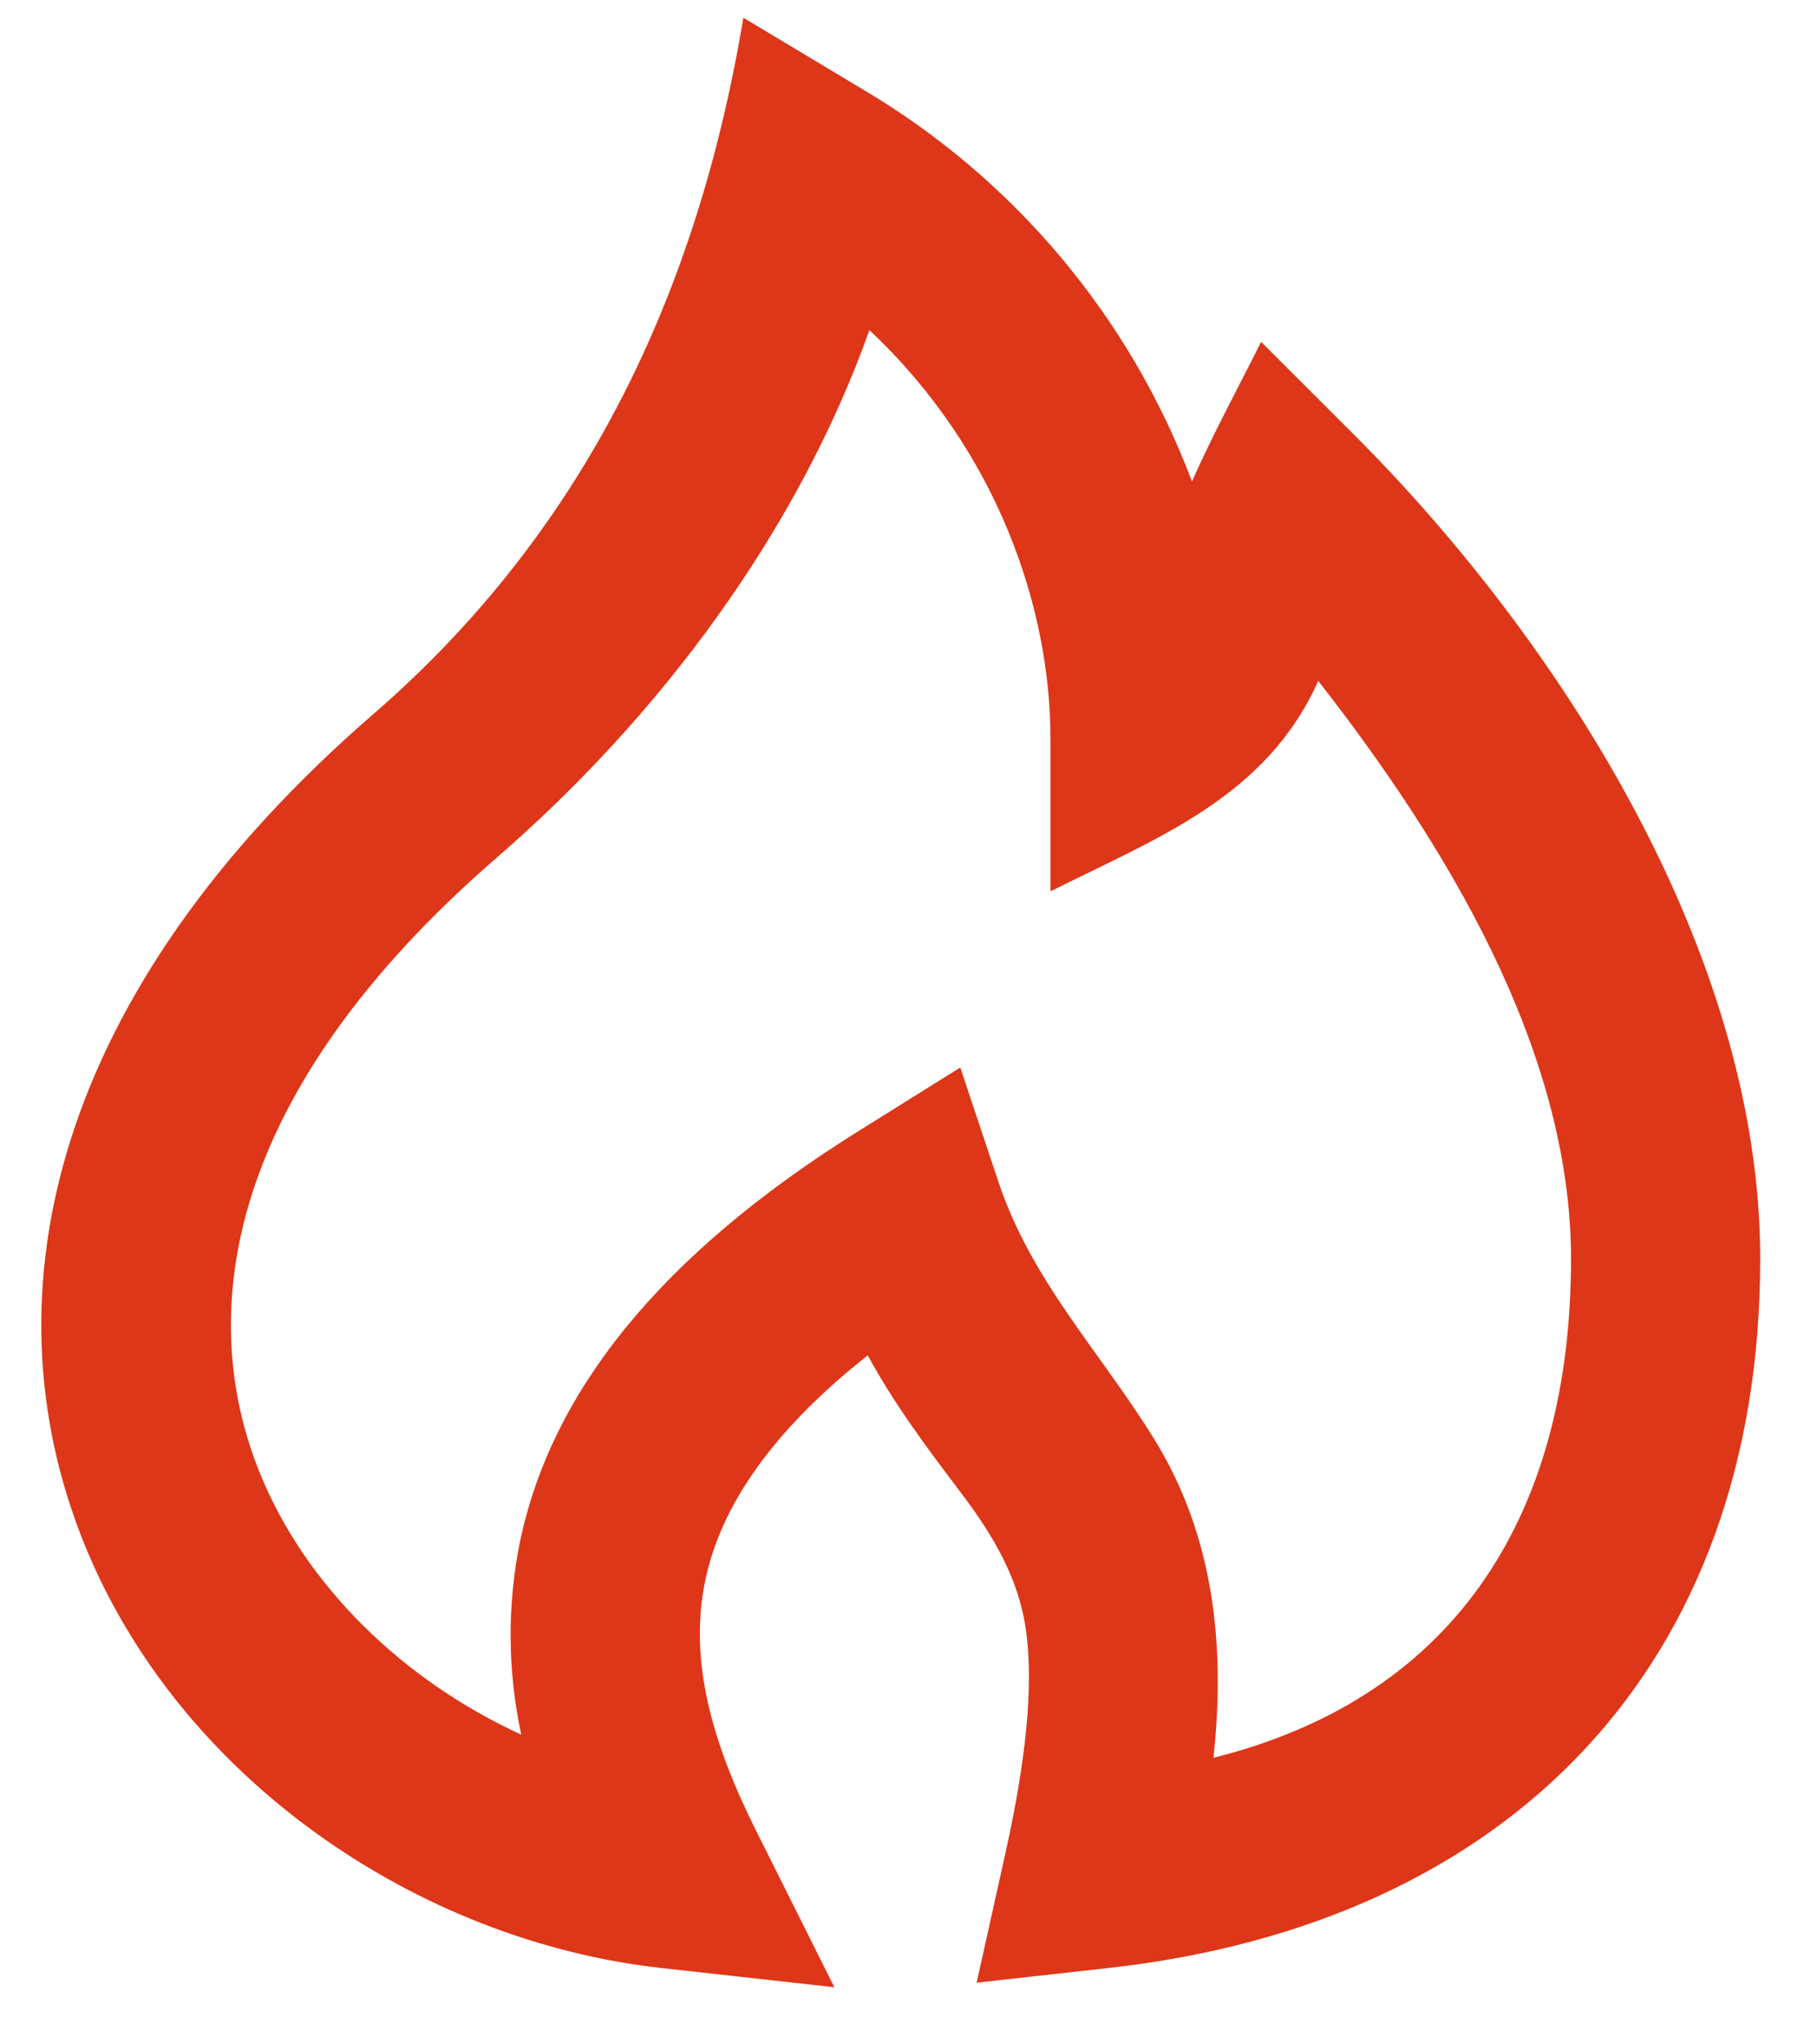 <svg width="16" height="18" viewBox="0 0 16 18" fill="none" xmlns="http://www.w3.org/2000/svg">
<path fill-rule="evenodd" clip-rule="evenodd" d="M6.546 0.156L7.596 0.786C8.928 1.573 9.951 2.791 10.496 4.239C10.681 3.822 10.901 3.418 11.105 3.01L11.923 3.827C13.758 5.662 15.5 8.412 15.5 11.083C15.5 14.665 13.292 16.936 9.758 17.328L8.6 17.457L8.853 16.319C9.051 15.429 9.087 14.847 9.045 14.44C8.995 13.927 8.752 13.525 8.448 13.125C8.158 12.742 7.871 12.357 7.641 11.933C6.695 12.681 6.328 13.356 6.211 13.912C6.061 14.623 6.273 15.351 6.662 16.127L7.347 17.497L5.825 17.328C3.678 17.09 1.563 15.656 0.73 13.563C-0.141 11.374 0.475 8.725 3.288 6.287C5.155 4.669 6.143 2.572 6.546 0.156ZM7.656 2.906C7.021 4.689 5.802 6.314 4.379 7.547C1.953 9.649 1.736 11.583 2.279 12.947C2.683 13.963 3.556 14.799 4.59 15.273C4.469 14.712 4.465 14.131 4.58 13.568C4.852 12.28 5.778 11.072 7.558 9.96L8.456 9.399L8.791 10.403C9.084 11.283 9.693 11.906 10.168 12.678C10.692 13.528 10.792 14.503 10.685 15.477C12.868 14.931 13.834 13.275 13.834 11.083C13.834 9.232 12.717 7.415 11.608 5.995C11.152 7.018 10.189 7.378 9.25 7.848V6.5C9.25 5.359 8.786 3.968 7.656 2.907V2.906Z" fill="#DE3618"/>
</svg>
